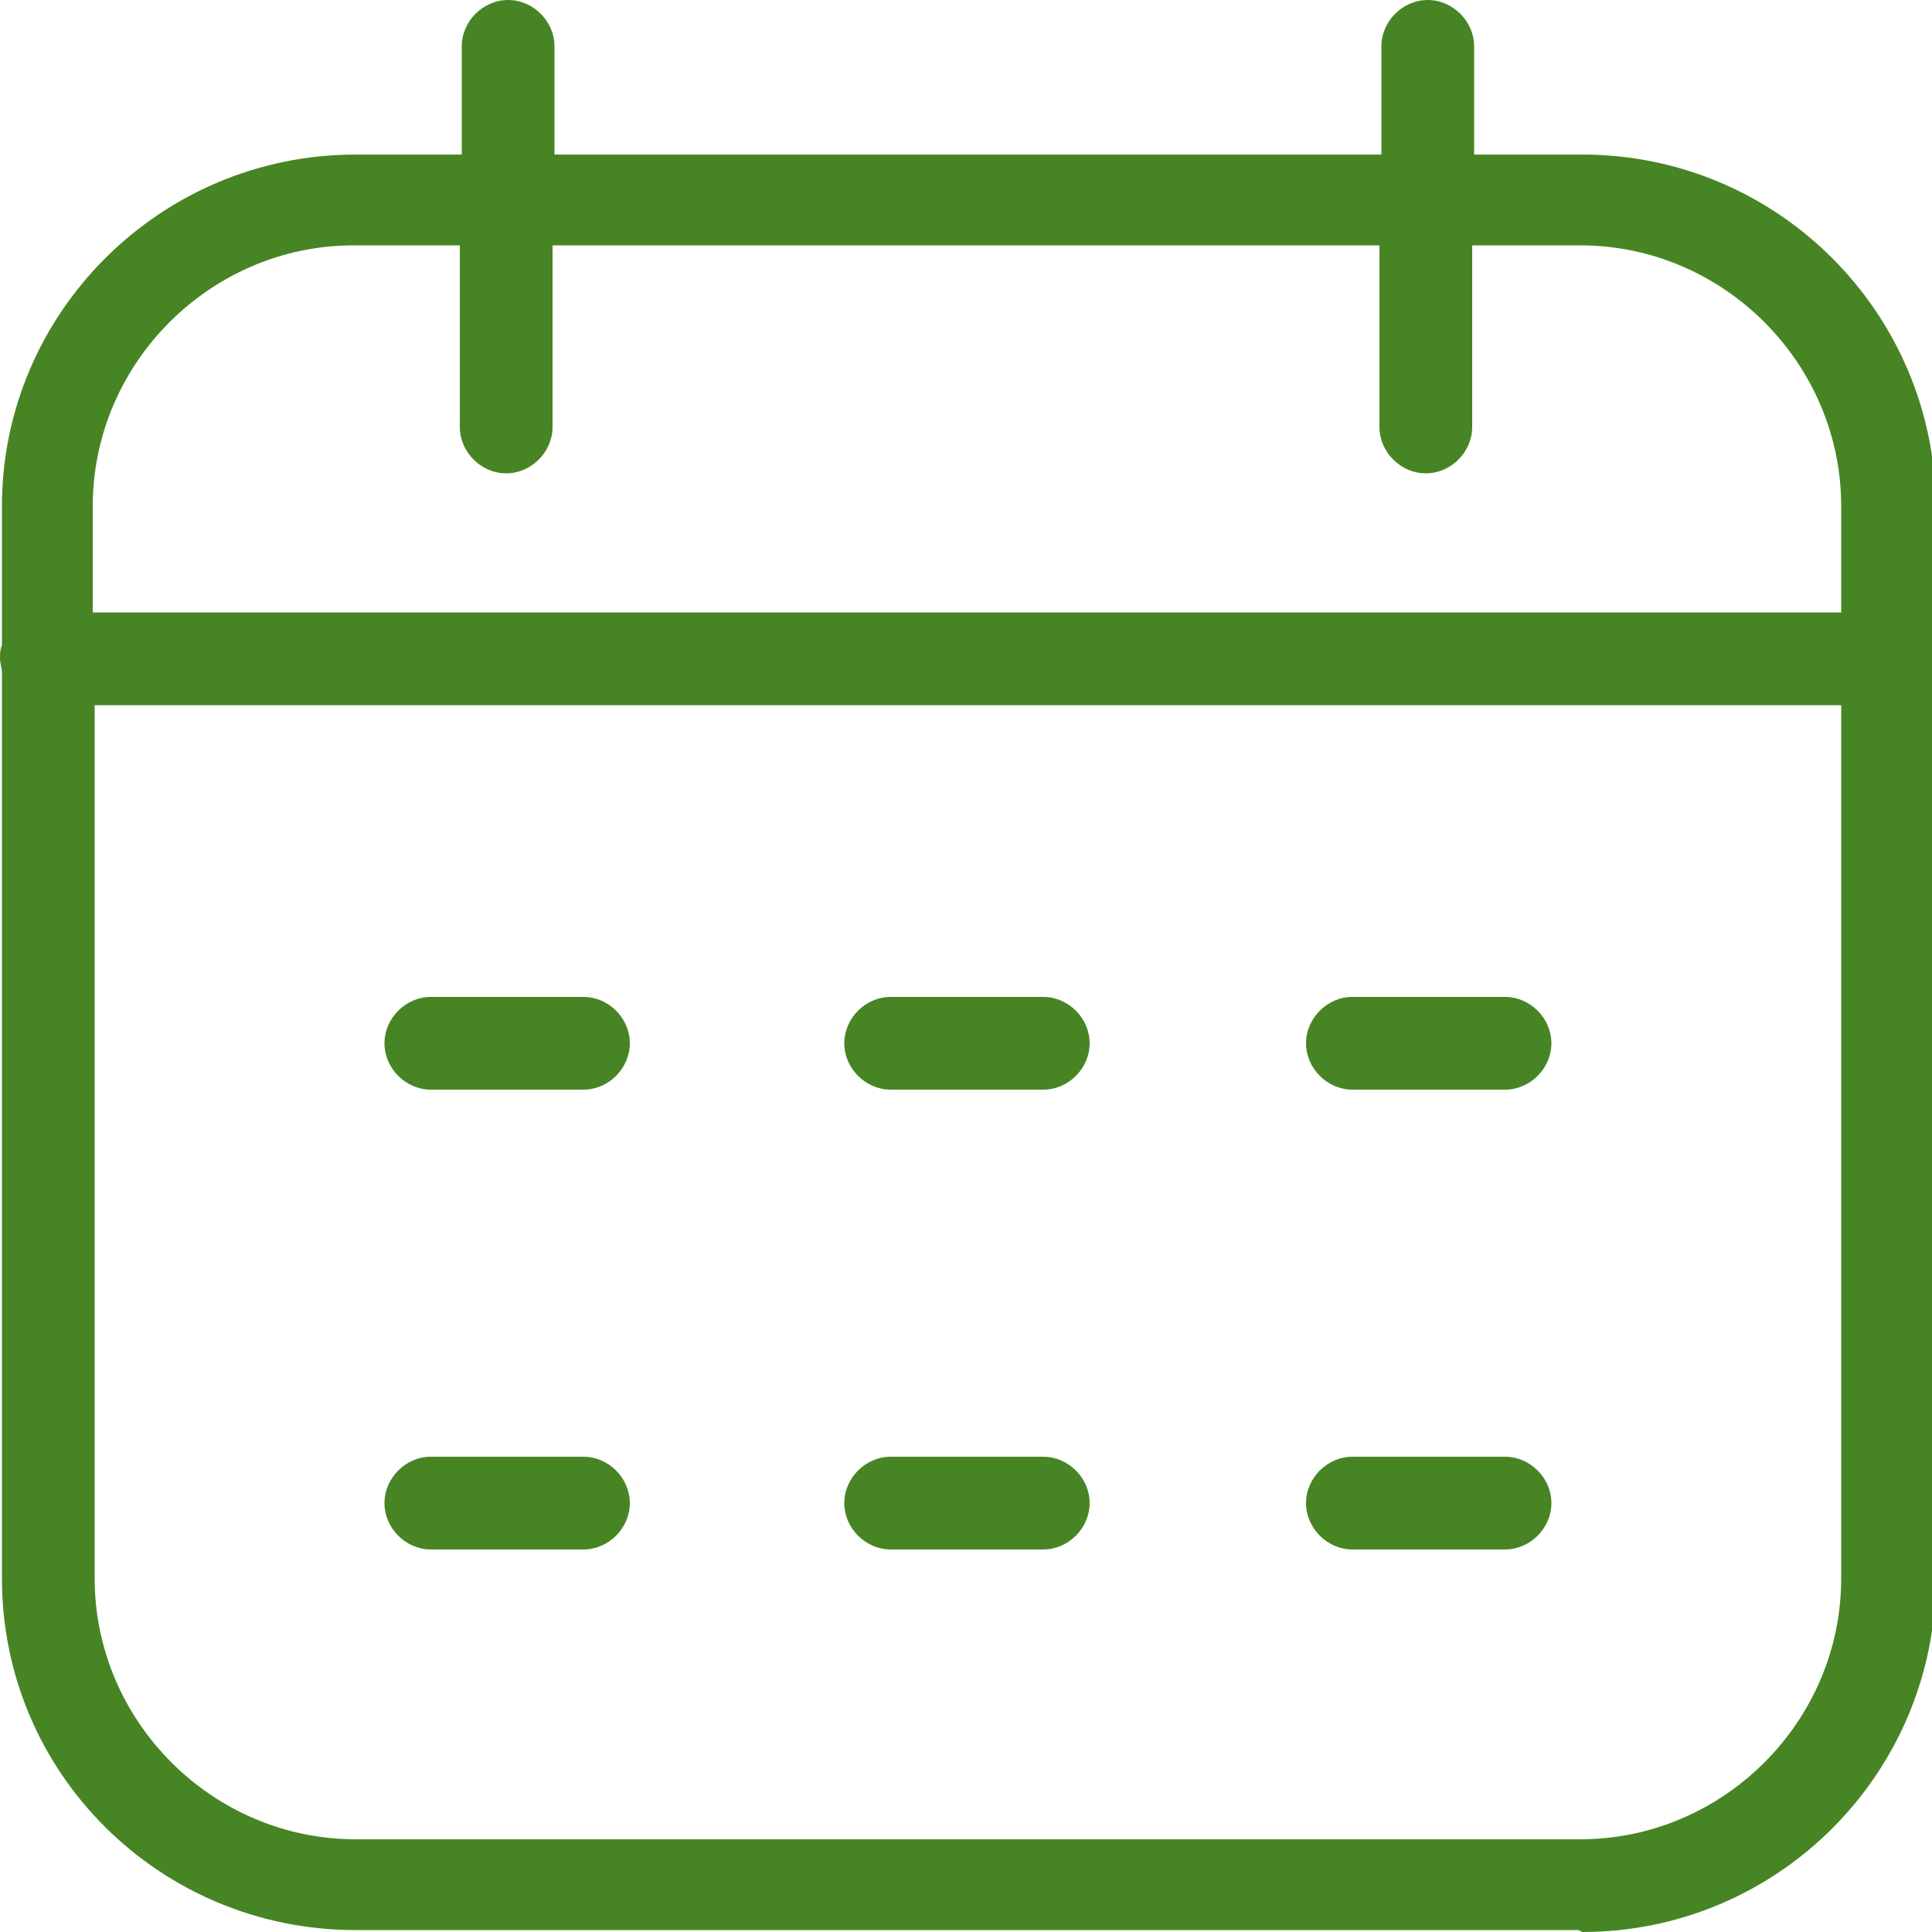 <?xml version="1.0" encoding="UTF-8"?>
<svg xmlns="http://www.w3.org/2000/svg" xmlns:svg="http://www.w3.org/2000/svg" id="svg189" version="1.1" viewBox="0 0 100 100">
  <defs>
    <style>
      .cls-1 {
        fill: #478524;
        stroke-width: 0px;
      }
    </style>
  </defs>
  <g id="g199">
    <g id="g205">
      <g id="path207">
        <path class="cls-1" d="M81.7,99.9H18.4C8.3,99.9.1,91.8.1,81.7v-46.9c0-.2-.1-.5-.1-.7s0-.5.1-.7v-7.2C.1,16.2,8.3,8,18.4,8h5.5V2.4c0-1.3,1.1-2.4,2.4-2.4s2.4,1.1,2.4,2.4v5.6h42.8V2.4c0-1.3,1.1-2.4,2.4-2.4s2.4,1.1,2.4,2.4v5.6h5.6c10.1,0,18.3,8.2,18.3,18.3v55.4c0,10.1-8.2,18.3-18.3,18.3ZM4.9,36.5v45.2c0,7.4,6.1,13.5,13.5,13.5h63.4c7.4,0,13.5-6.1,13.5-13.5v-45.2H4.9ZM4.9,31.7h90.4v-5.5c0-7.4-6.1-13.5-13.5-13.5h-5.6v9.4c0,1.3-1.1,2.4-2.4,2.4s-2.4-1.1-2.4-2.4v-9.4H28.6v9.4c0,1.3-1.1,2.4-2.4,2.4s-2.4-1.1-2.4-2.4v-9.4h-5.5c-7.4,0-13.5,6.1-13.5,13.5v5.5ZM77.9,80.2h-7.9c-1.3,0-2.4-1.1-2.4-2.4s1.1-2.4,2.4-2.4h7.9c1.3,0,2.4,1.1,2.4,2.4s-1.1,2.4-2.4,2.4ZM54,80.2h-7.9c-1.3,0-2.4-1.1-2.4-2.4s1.1-2.4,2.4-2.4h7.9c1.3,0,2.4,1.1,2.4,2.4s-1.1,2.4-2.4,2.4ZM30.2,80.2h-7.9c-1.3,0-2.4-1.1-2.4-2.4s1.1-2.4,2.4-2.4h7.9c1.3,0,2.4,1.1,2.4,2.4s-1.1,2.4-2.4,2.4ZM77.9,56.4h-7.9c-1.3,0-2.4-1.1-2.4-2.4s1.1-2.4,2.4-2.4h7.9c1.3,0,2.4,1.1,2.4,2.4s-1.1,2.4-2.4,2.4ZM54,56.4h-7.9c-1.3,0-2.4-1.1-2.4-2.4s1.1-2.4,2.4-2.4h7.9c1.3,0,2.4,1.1,2.4,2.4s-1.1,2.4-2.4,2.4ZM30.2,56.4h-7.9c-1.3,0-2.4-1.1-2.4-2.4s1.1-2.4,2.4-2.4h7.9c1.3,0,2.4,1.1,2.4,2.4s-1.1,2.4-2.4,2.4Z"></path>
      </g>
    </g>
  </g>
</svg>
